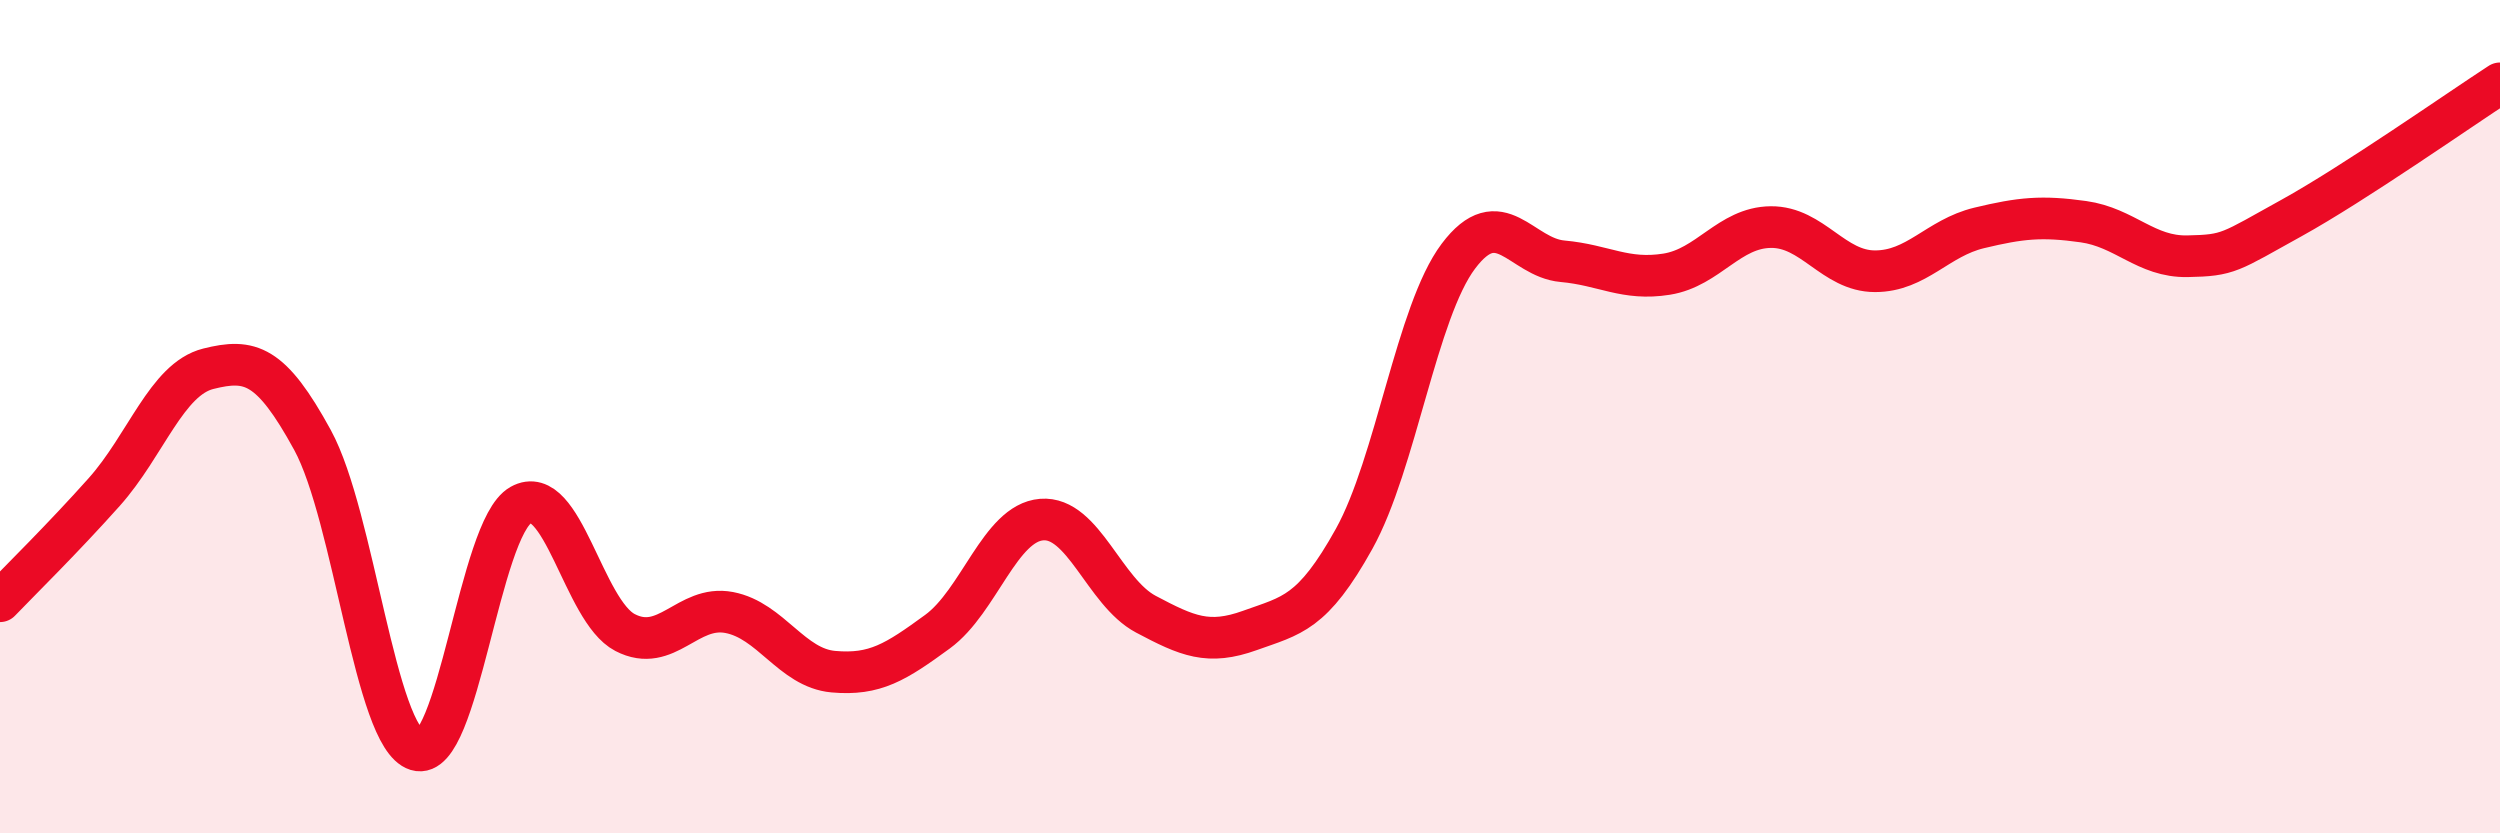 
    <svg width="60" height="20" viewBox="0 0 60 20" xmlns="http://www.w3.org/2000/svg">
      <path
        d="M 0,14.43 C 0.5,13.91 1.5,12.93 2.5,11.81 C 3.5,10.69 4,9.1 5,8.85 C 6,8.6 6.5,8.73 7.5,10.56 C 8.5,12.39 9,17.69 10,18 C 11,18.31 11.5,12.68 12.5,12.12 C 13.5,11.56 14,14.66 15,15.18 C 16,15.7 16.5,14.51 17.5,14.7 C 18.5,14.89 19,16.03 20,16.12 C 21,16.21 21.5,15.89 22.5,15.16 C 23.5,14.43 24,12.55 25,12.47 C 26,12.39 26.5,14.21 27.5,14.74 C 28.5,15.27 29,15.49 30,15.13 C 31,14.77 31.5,14.73 32.5,12.93 C 33.5,11.13 34,7.48 35,6.15 C 36,4.82 36.5,6.18 37.5,6.27 C 38.5,6.36 39,6.74 40,6.58 C 41,6.42 41.5,5.46 42.5,5.45 C 43.5,5.44 44,6.51 45,6.51 C 46,6.51 46.5,5.71 47.5,5.47 C 48.5,5.23 49,5.18 50,5.32 C 51,5.46 51.5,6.17 52.5,6.15 C 53.5,6.13 53.5,6.06 55,5.23 C 56.5,4.4 59,2.65 60,2L60 20L0 20Z"
        fill="#EB0A25"
        opacity="0.1"
        stroke-linecap="round"
        stroke-linejoin="round"
      />
      <path
        d="M 0,14.43 C 0.5,13.91 1.5,12.93 2.5,11.81 C 3.5,10.69 4,9.1 5,8.85 C 6,8.6 6.5,8.73 7.5,10.56 C 8.5,12.39 9,17.69 10,18 C 11,18.31 11.5,12.68 12.5,12.12 C 13.5,11.56 14,14.66 15,15.18 C 16,15.7 16.5,14.51 17.5,14.7 C 18.5,14.89 19,16.03 20,16.12 C 21,16.21 21.5,15.89 22.5,15.16 C 23.5,14.43 24,12.55 25,12.47 C 26,12.39 26.5,14.21 27.5,14.74 C 28.5,15.27 29,15.49 30,15.13 C 31,14.77 31.5,14.73 32.5,12.93 C 33.5,11.13 34,7.48 35,6.15 C 36,4.82 36.5,6.18 37.5,6.27 C 38.5,6.36 39,6.74 40,6.58 C 41,6.42 41.5,5.46 42.5,5.45 C 43.5,5.44 44,6.51 45,6.51 C 46,6.51 46.5,5.71 47.5,5.47 C 48.5,5.23 49,5.18 50,5.32 C 51,5.46 51.5,6.17 52.5,6.15 C 53.5,6.13 53.5,6.06 55,5.23 C 56.5,4.4 59,2.65 60,2"
        stroke="#EB0A25"
        stroke-width="1"
        fill="none"
        stroke-linecap="round"
        stroke-linejoin="round"
      />
    </svg>
  